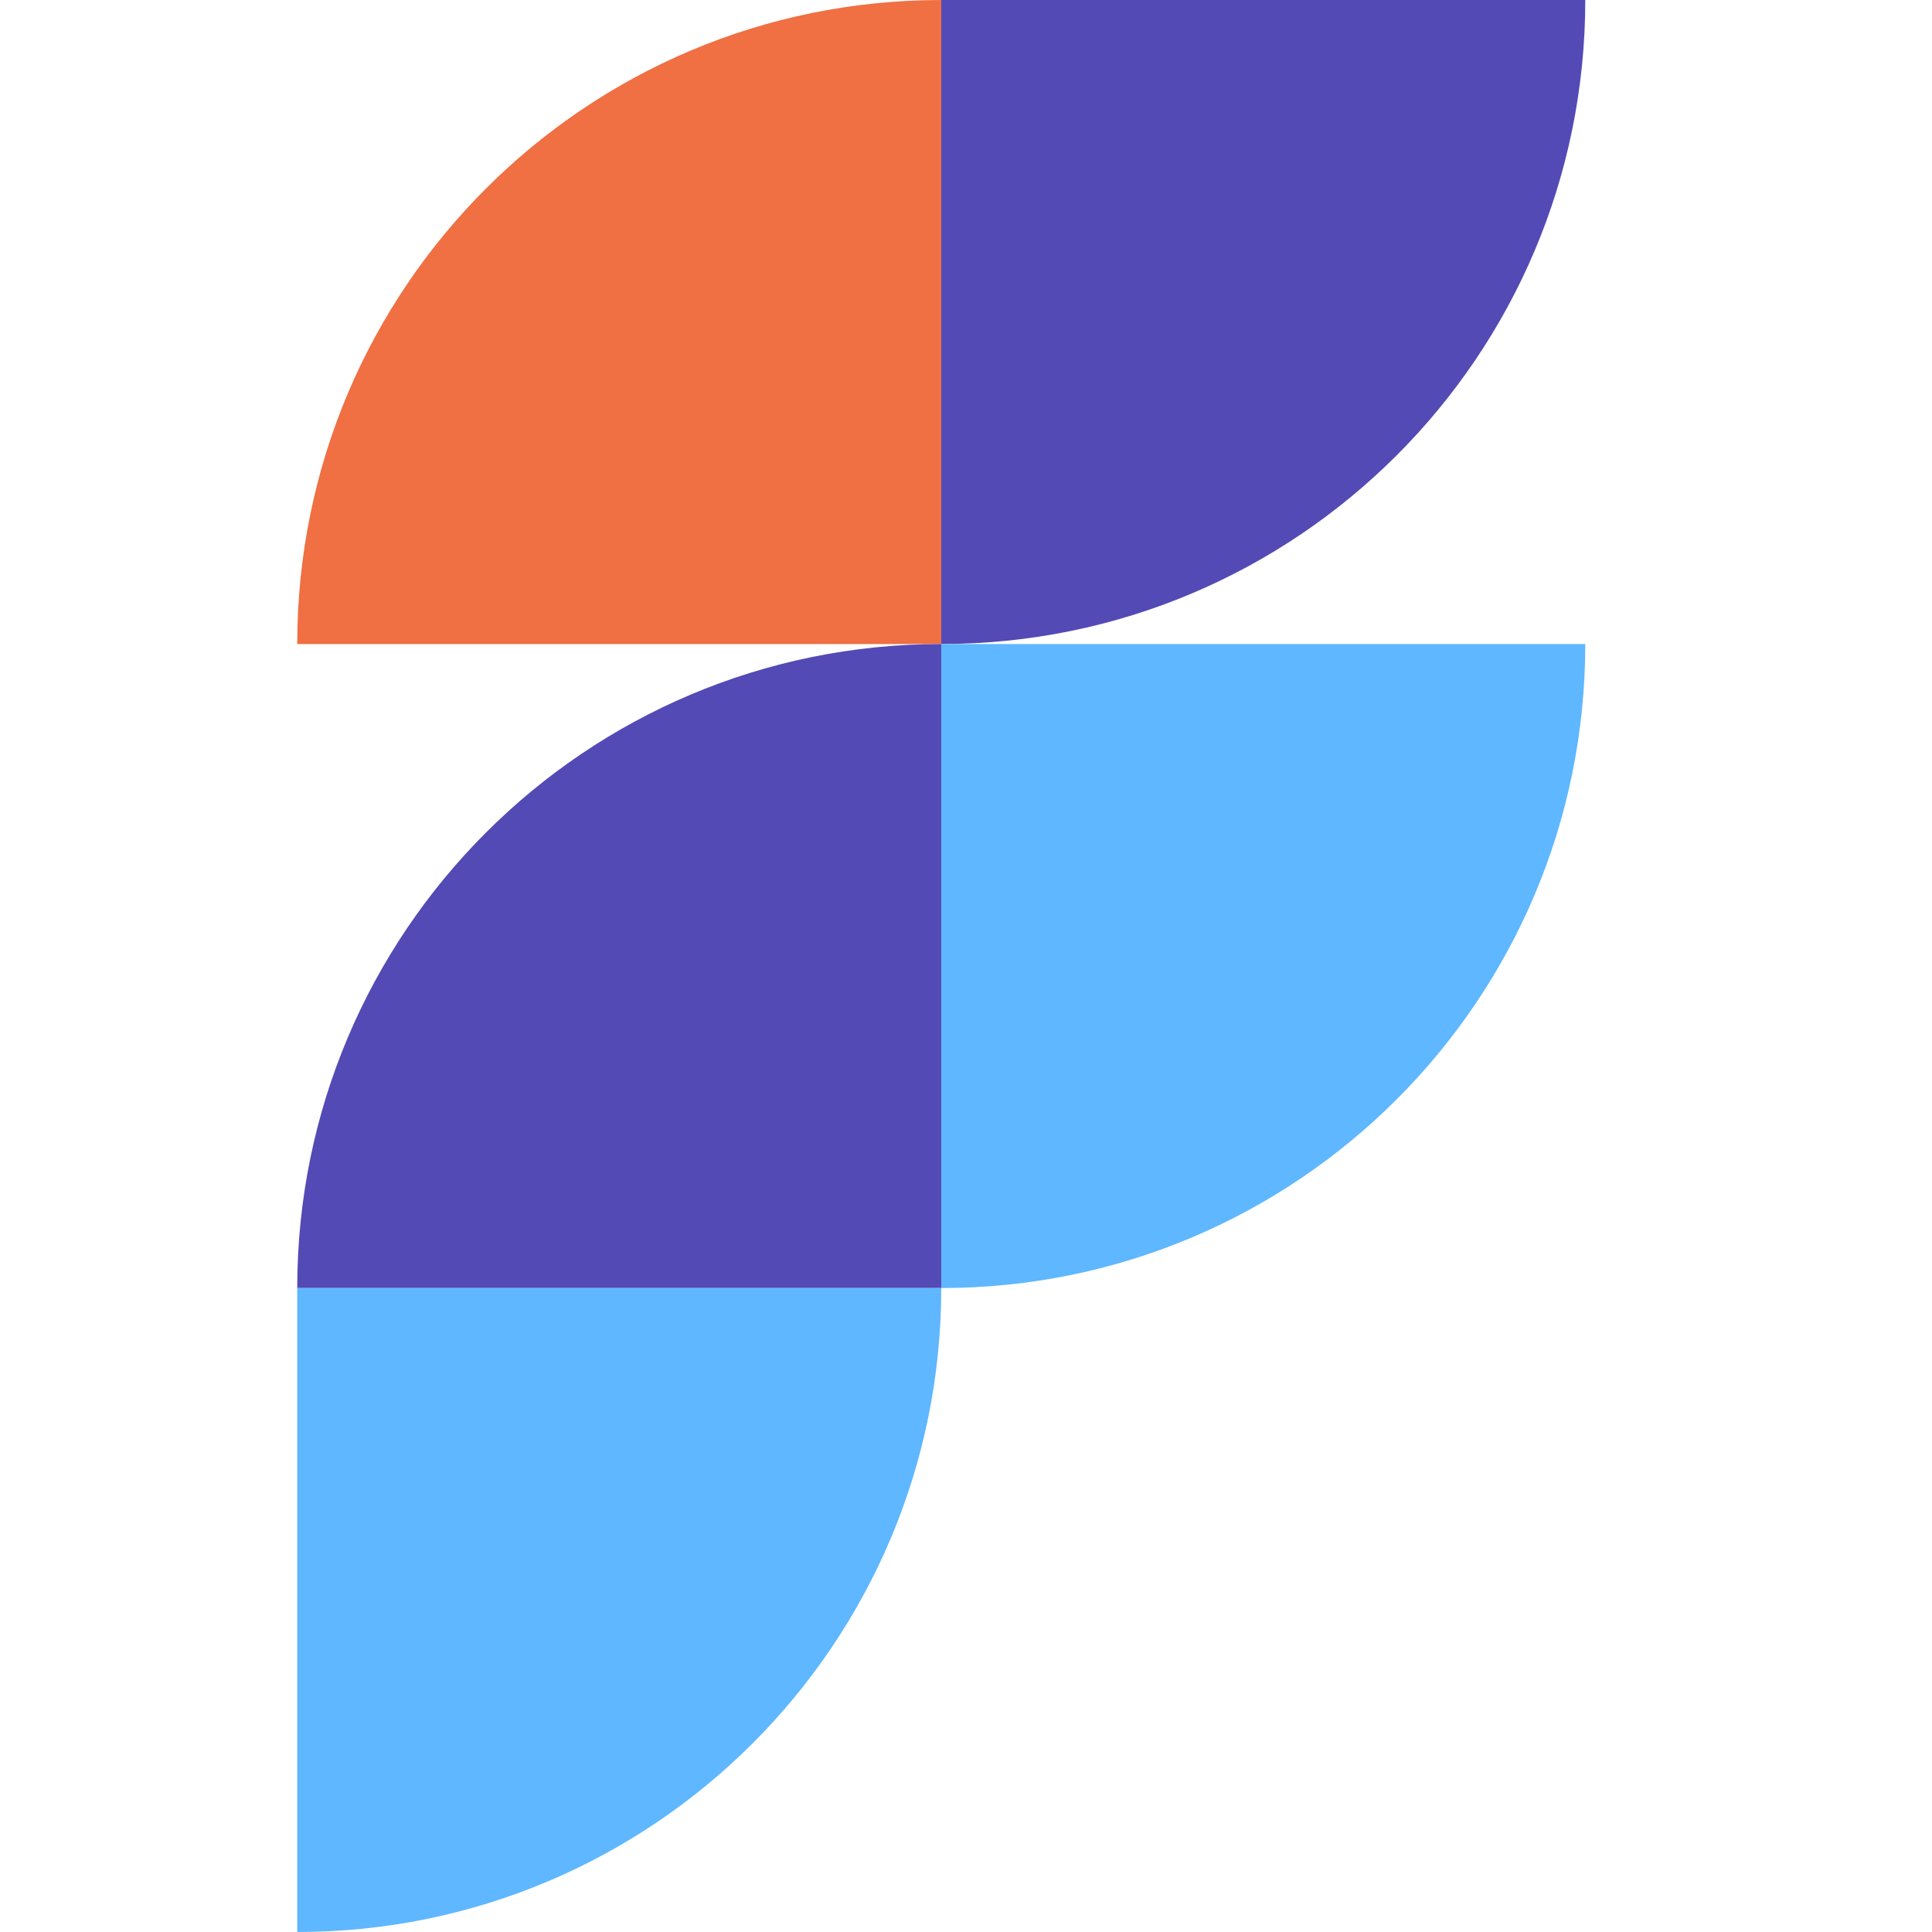 <svg width="26" height="26" viewBox="0 0 26 26" fill="none" xmlns="http://www.w3.org/2000/svg">
<path fill-rule="evenodd" clip-rule="evenodd" d="M12.667 0V8.667H4C4 3.881 7.88 0 12.667 0Z" fill="#F06F43"/>
<path fill-rule="evenodd" clip-rule="evenodd" d="M12.667 8.667V0H21.334C21.334 4.787 17.453 8.667 12.667 8.667Z" fill="#534AB5"/>
<path fill-rule="evenodd" clip-rule="evenodd" d="M12.667 8.667V17.334H4C4 12.548 7.88 8.667 12.667 8.667Z" fill="#534AB5"/>
<path fill-rule="evenodd" clip-rule="evenodd" d="M12.667 17.334V8.667H21.334C21.334 13.454 17.453 17.334 12.667 17.334Z" fill="#5FB7FF"/>
<path fill-rule="evenodd" clip-rule="evenodd" d="M4 26V17.334H12.667C12.667 22.12 8.786 26 4 26Z" fill="#5FB7FF"/>
</svg>
